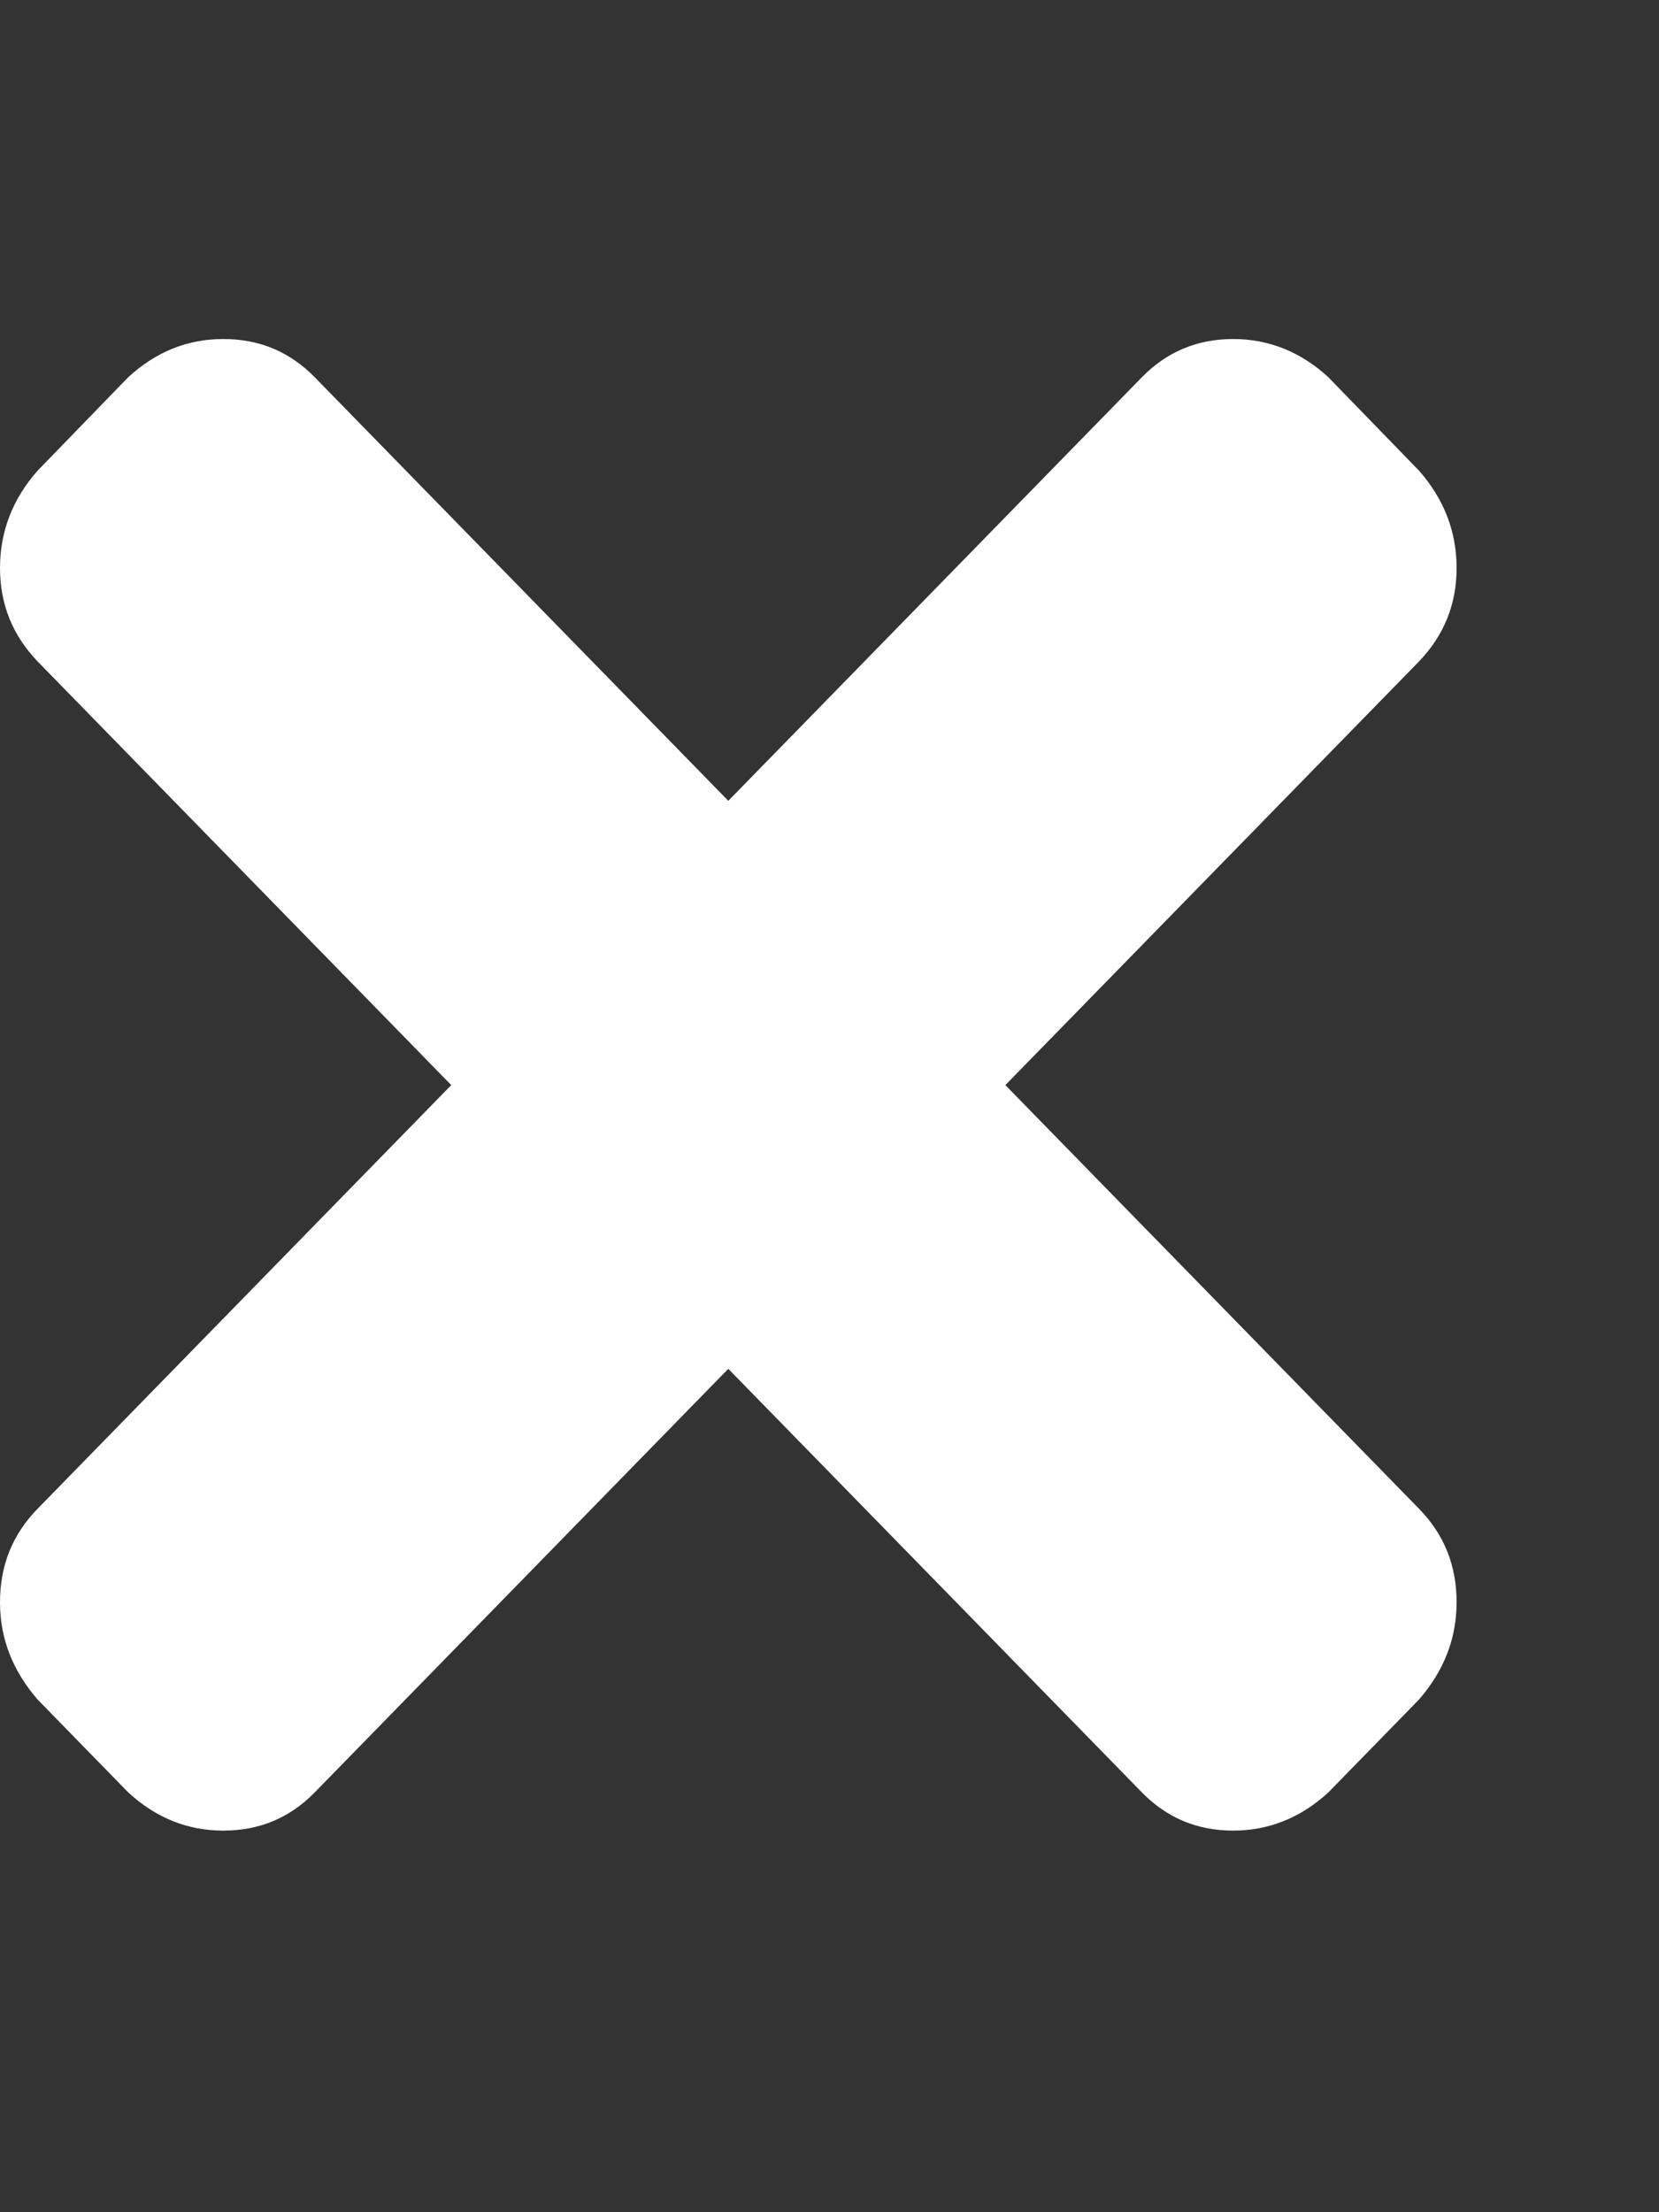 <?xml version="1.0" encoding="utf-8"?>
<svg xmlns="http://www.w3.org/2000/svg" fill="none" height="100%" overflow="visible" preserveAspectRatio="none" style="display: block;" viewBox="0 0 3 4" width="100%">
<rect x="0" y="0" width="3" height="4" fill="#333333" stroke="none"/>
<g id="svg">
<path d="M2.566 1.196L1.818 1.962L2.566 2.728C2.611 2.774 2.634 2.83 2.634 2.897C2.634 2.963 2.611 3.021 2.566 3.073L2.402 3.241C2.352 3.287 2.294 3.31 2.23 3.31C2.165 3.31 2.11 3.287 2.065 3.241L1.317 2.475L0.569 3.241C0.524 3.287 0.469 3.31 0.404 3.31C0.339 3.31 0.282 3.287 0.232 3.241L0.068 3.073C0.023 3.021 1.0395e-05 2.963 1.0395e-05 2.897C1.0395e-05 2.83 0.023 2.774 0.068 2.728L0.816 1.962L0.068 1.196C0.023 1.149 1.0395e-05 1.093 1.0395e-05 1.027C1.0395e-05 0.961 0.023 0.902 0.068 0.851L0.232 0.682C0.282 0.636 0.339 0.613 0.404 0.613C0.469 0.613 0.524 0.636 0.569 0.682L1.317 1.448L2.065 0.682C2.11 0.636 2.165 0.613 2.23 0.613C2.294 0.613 2.352 0.636 2.402 0.682L2.566 0.851C2.611 0.902 2.634 0.961 2.634 1.027C2.634 1.093 2.611 1.149 2.566 1.196Z" fill="white" id="Vector"/>
</g>
</svg>